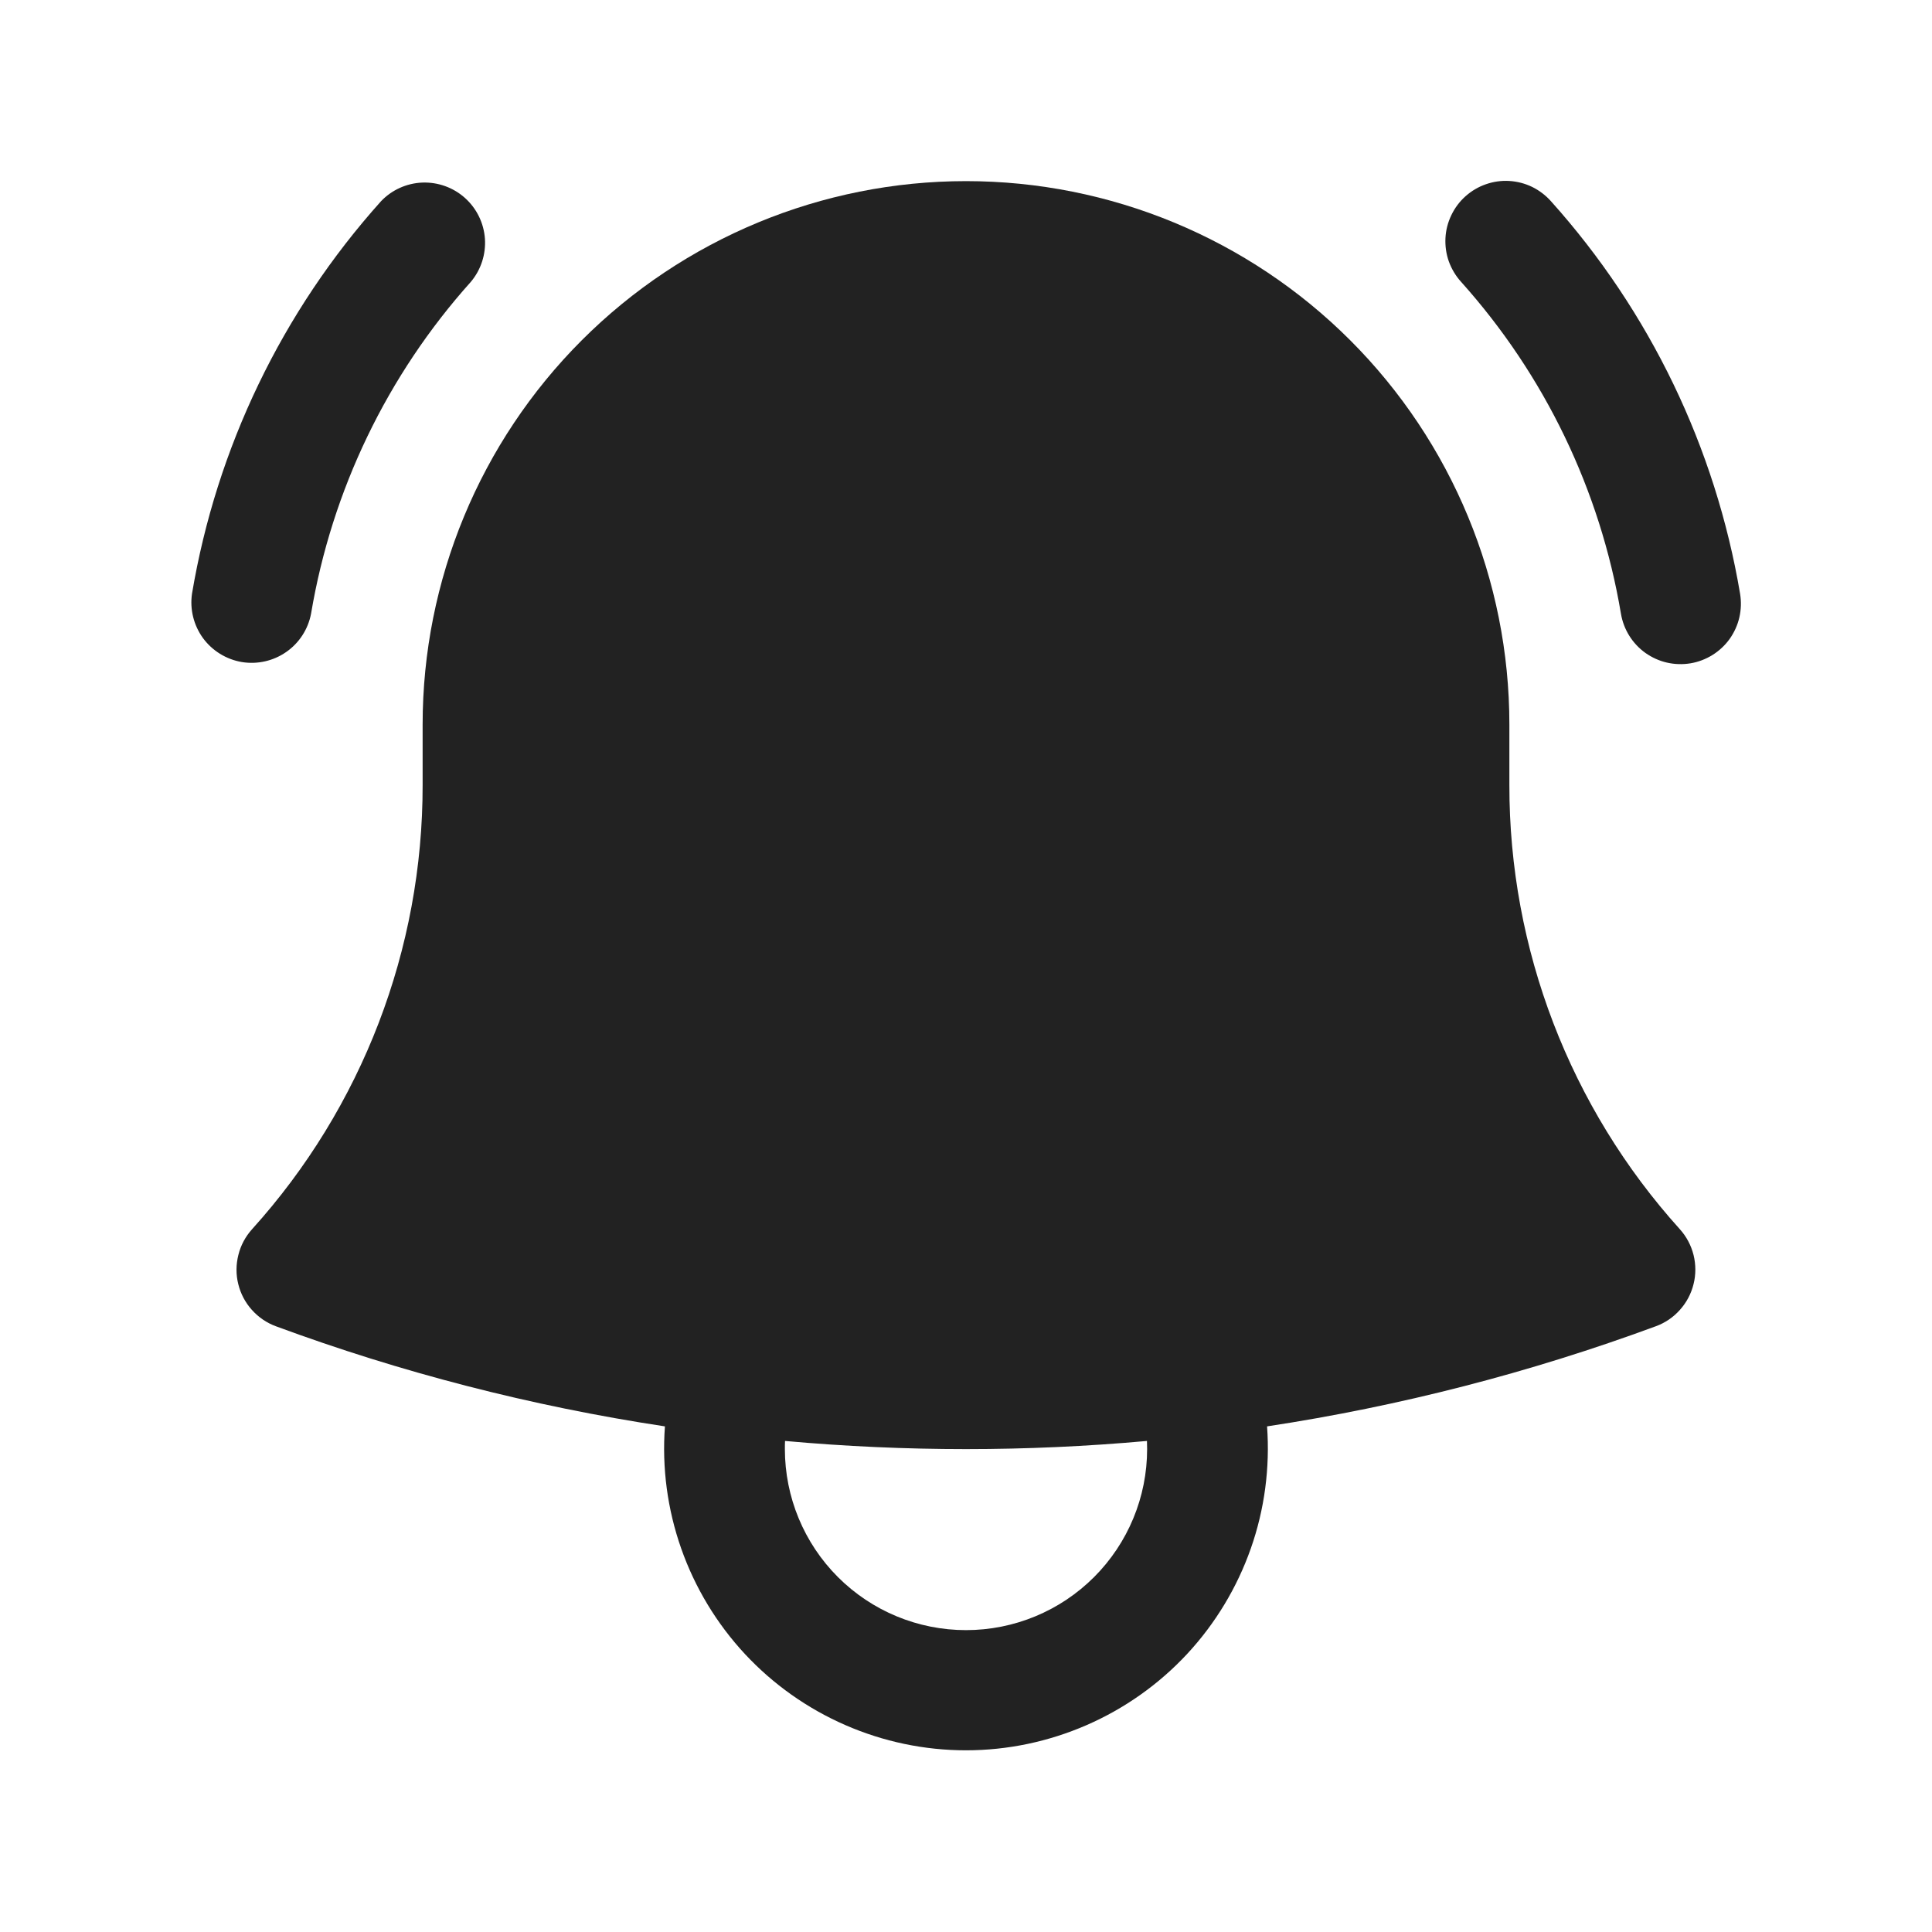 <svg width="24" height="24" viewBox="0 0 24 24" fill="none" xmlns="http://www.w3.org/2000/svg">
<path d="M5.85 3.5C5.975 3.351 6.037 3.159 6.024 2.965C6.01 2.77 5.921 2.589 5.776 2.459C5.631 2.329 5.441 2.261 5.246 2.268C5.051 2.276 4.867 2.359 4.733 2.5C3.504 3.87 2.69 5.561 2.385 7.376C2.357 7.57 2.406 7.767 2.521 7.926C2.637 8.084 2.81 8.191 3.003 8.224C3.197 8.256 3.395 8.211 3.556 8.099C3.717 7.987 3.827 7.817 3.864 7.624C4.122 6.089 4.811 4.659 5.85 3.5ZM19.267 2.5C19.201 2.426 19.122 2.366 19.033 2.322C18.944 2.279 18.848 2.254 18.749 2.248C18.65 2.242 18.552 2.256 18.458 2.289C18.365 2.321 18.279 2.372 18.205 2.438C18.131 2.504 18.072 2.583 18.029 2.673C17.986 2.762 17.961 2.858 17.956 2.957C17.951 3.056 17.965 3.155 17.998 3.248C18.032 3.341 18.083 3.427 18.149 3.5C19.189 4.659 19.878 6.089 20.136 7.624C20.169 7.82 20.278 7.995 20.44 8.111C20.521 8.168 20.611 8.209 20.707 8.231C20.803 8.253 20.903 8.256 21 8.24C21.097 8.224 21.19 8.188 21.274 8.136C21.357 8.084 21.43 8.016 21.487 7.936C21.544 7.855 21.585 7.765 21.607 7.669C21.629 7.573 21.632 7.473 21.616 7.376C21.31 5.561 20.496 3.87 19.267 2.5Z" fill="#222222"/>
<path fill-rule="evenodd" clip-rule="evenodd" d="M12 2.25C10.21 2.25 8.493 2.961 7.227 4.227C5.961 5.493 5.25 7.21 5.25 9V9.75C5.253 11.789 4.498 13.757 3.131 15.27C3.049 15.361 2.99 15.471 2.961 15.59C2.931 15.709 2.93 15.833 2.96 15.952C2.989 16.071 3.047 16.181 3.129 16.272C3.211 16.364 3.314 16.434 3.429 16.476C4.973 17.046 6.589 17.466 8.26 17.719C8.222 18.233 8.291 18.75 8.462 19.236C8.633 19.722 8.902 20.168 9.253 20.546C9.604 20.923 10.029 21.224 10.502 21.43C10.974 21.636 11.484 21.743 12 21.743C12.515 21.743 13.025 21.636 13.498 21.43C13.971 21.224 14.396 20.923 14.747 20.546C15.098 20.168 15.367 19.722 15.538 19.236C15.709 18.75 15.777 18.233 15.74 17.719C17.388 17.469 19.006 17.052 20.57 16.475C20.685 16.433 20.788 16.363 20.869 16.271C20.951 16.18 21.009 16.07 21.038 15.951C21.068 15.833 21.067 15.708 21.038 15.59C21.008 15.471 20.95 15.361 20.868 15.27C19.502 13.757 18.747 11.789 18.75 9.75V9C18.75 7.21 18.039 5.493 16.773 4.227C15.507 2.961 13.79 2.25 12 2.25ZM9.75 18C9.75 17.966 9.75 17.933 9.752 17.9C11.248 18.035 12.752 18.035 14.248 17.9L14.25 18C14.25 18.597 14.013 19.169 13.591 19.591C13.169 20.013 12.597 20.25 12 20.25C11.403 20.25 10.831 20.013 10.409 19.591C9.987 19.169 9.75 18.597 9.75 18Z" fill="#222222"/>
</svg>

